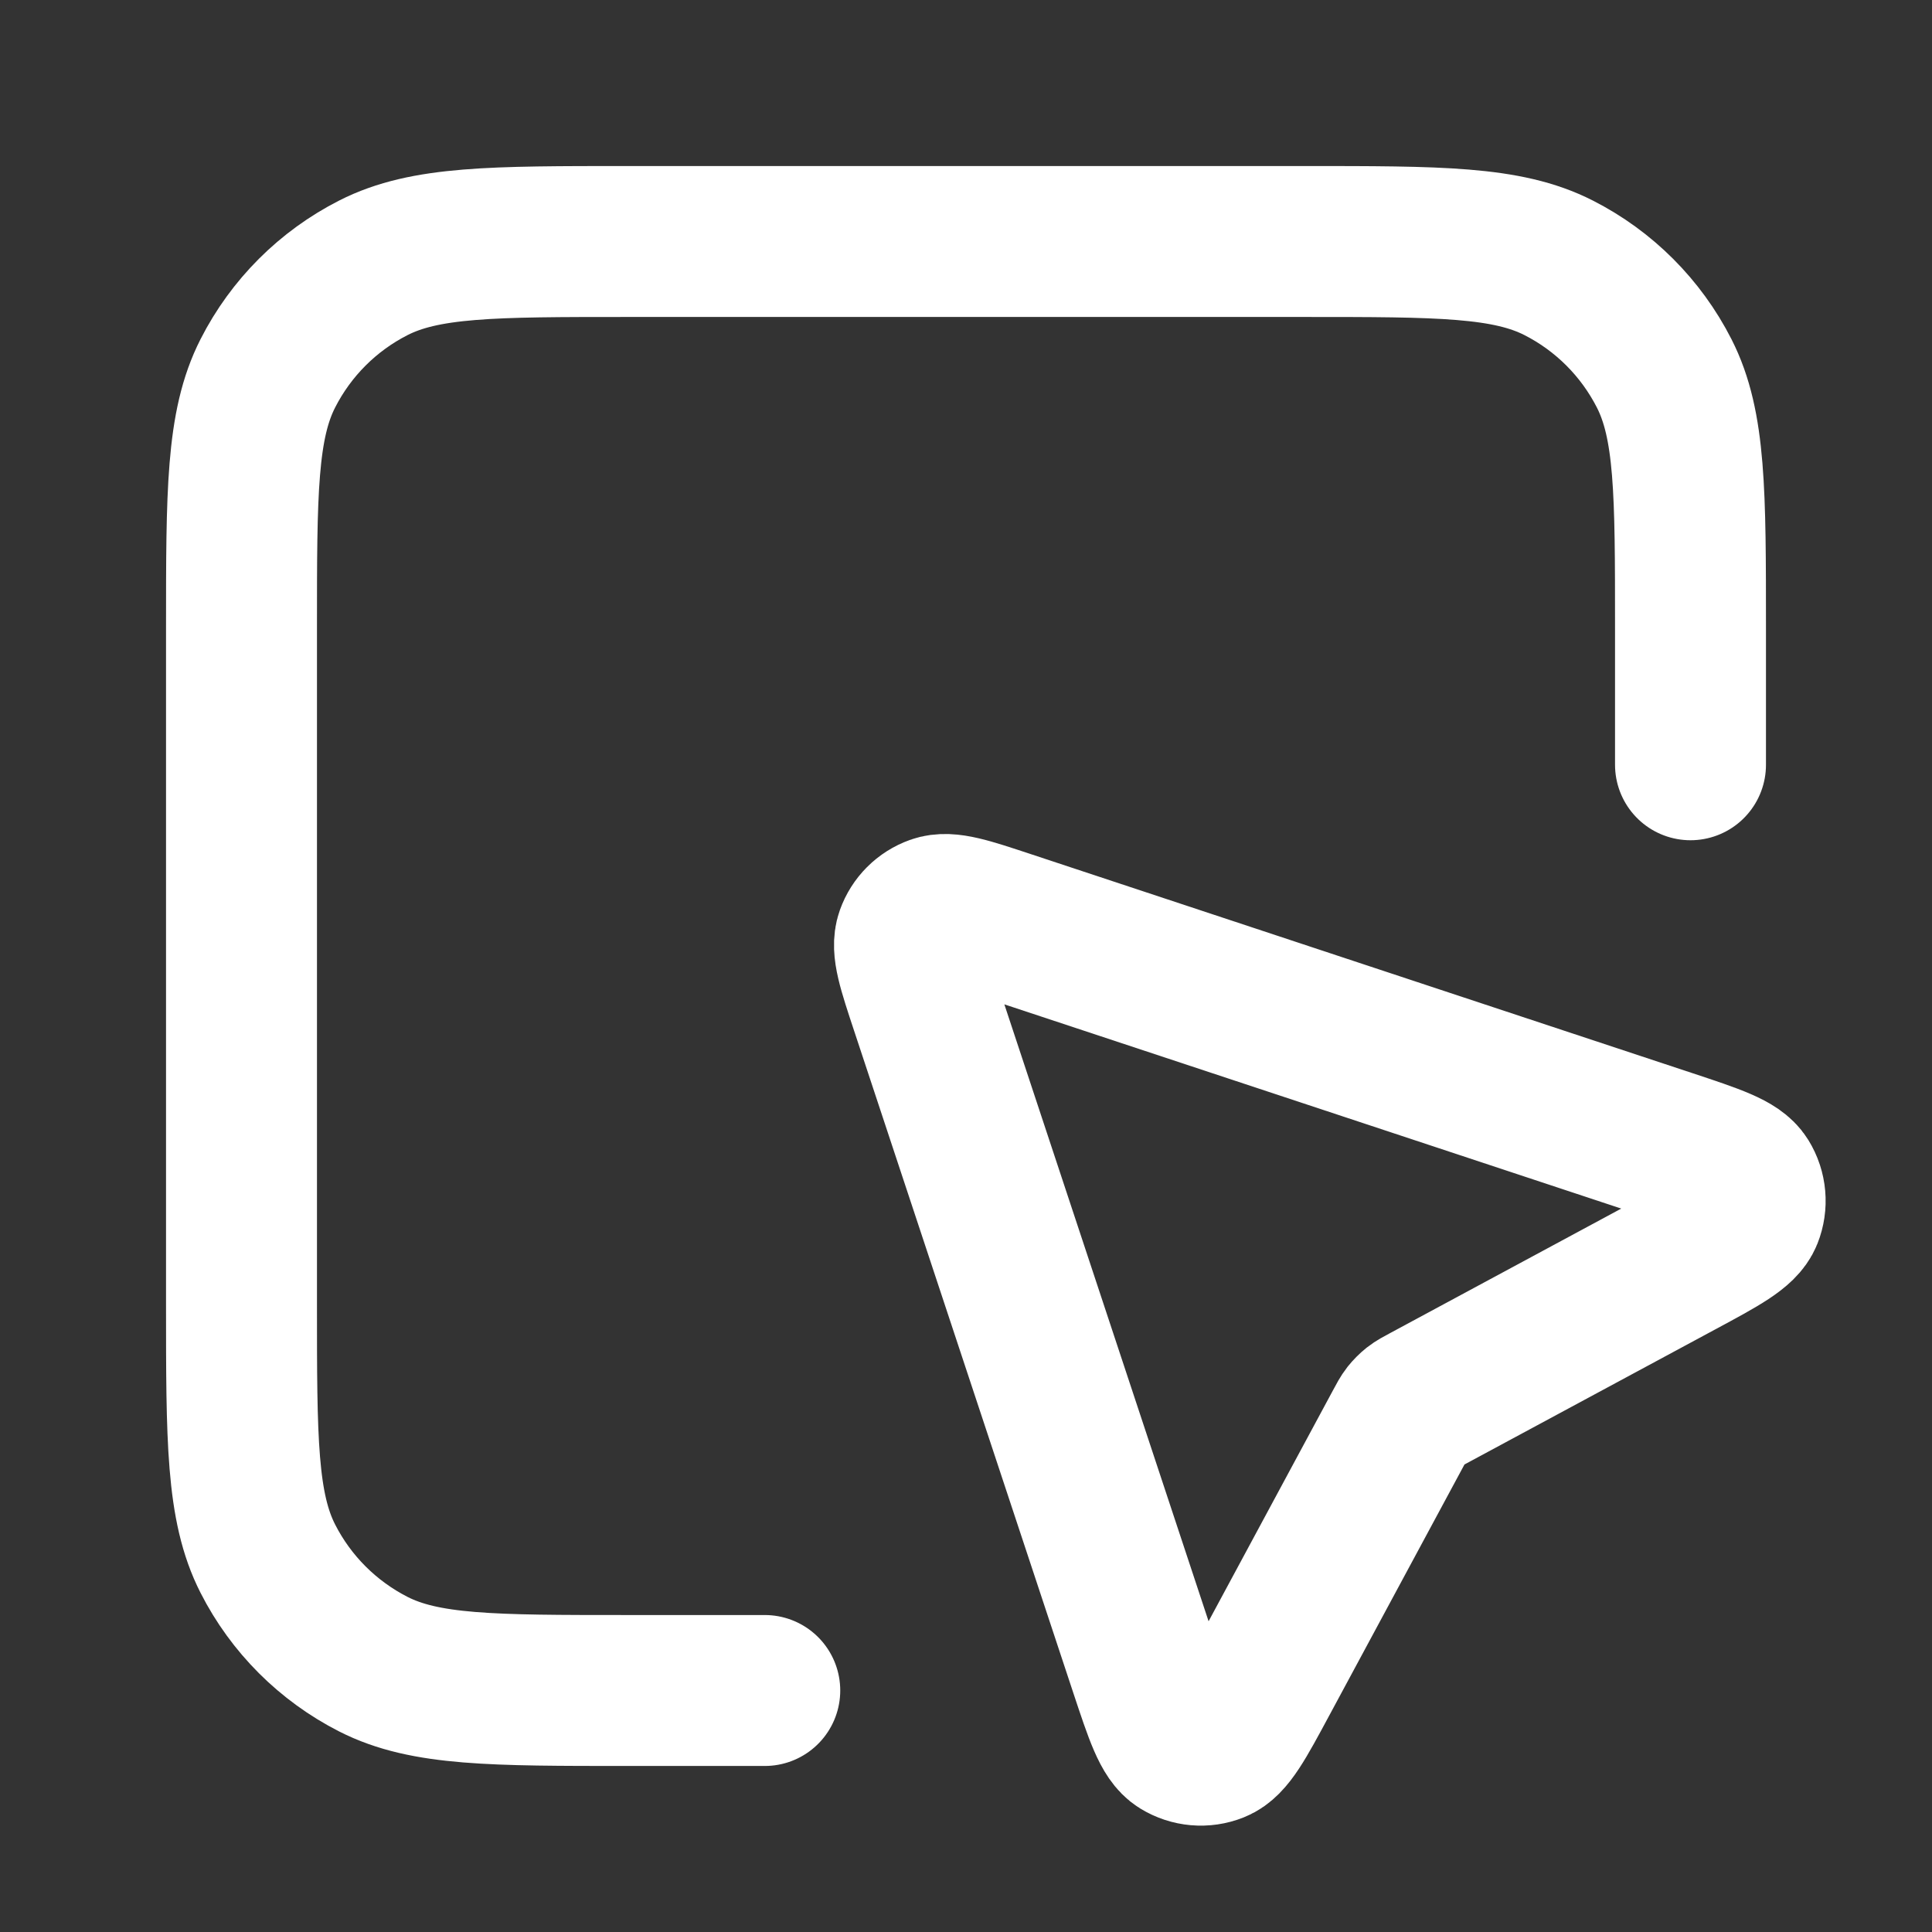 <svg width="32" height="32" viewBox="0 0 32 32" fill="none" xmlns="http://www.w3.org/2000/svg">
<rect x="0" y="0" width="32" height="32" fill="#333333" stroke="none"/>
<path d="M28 12.667V10.4C28 8.16 28 7.04 27.564 6.184C27.18 5.431 26.569 4.819 25.816 4.436C24.96 4 23.84 4 21.6 4H10.4C8.16 4 7.04 4 6.184 4.436C5.431 4.819 4.819 5.431 4.436 6.184C4 7.04 4 8.16 4 10.4V21.6C4 23.84 4 24.96 4.436 25.816C4.819 26.569 5.431 27.18 6.184 27.564C7.04 28 8.16 28 10.4 28H12.667M23.182 23.615L20.917 27.82C20.547 28.508 20.362 28.852 20.136 28.941C19.941 29.019 19.72 29 19.54 28.889C19.334 28.762 19.211 28.391 18.965 27.65L15.334 16.682C15.119 16.033 15.011 15.708 15.089 15.492C15.156 15.304 15.304 15.156 15.492 15.089C15.708 15.011 16.033 15.119 16.682 15.334L27.65 18.965C28.391 19.211 28.762 19.334 28.889 19.54C29 19.72 29.019 19.941 28.941 20.137C28.851 20.362 28.508 20.547 27.82 20.917L23.615 23.182C23.51 23.238 23.458 23.266 23.412 23.302C23.371 23.335 23.335 23.371 23.302 23.412C23.266 23.458 23.238 23.51 23.182 23.615Z" stroke="white" stroke-width="2.5" stroke-linecap="round" stroke-linejoin="round"/>
</svg>
